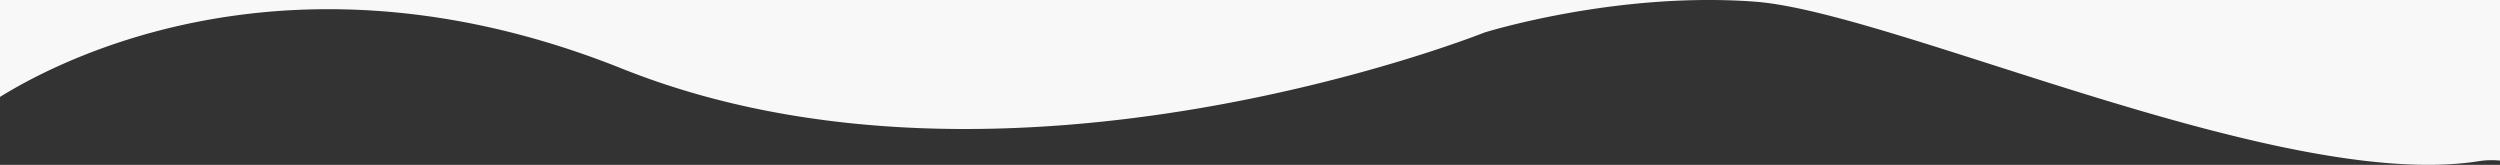 <svg xmlns="http://www.w3.org/2000/svg" viewBox="0 0 1942.02 128.05"><rect x="0" y="0" width="1942.02" height="128.05" fill="#333333" stroke="none"/><g id="Layer_2" data-name="Layer 2"><g id="Layer_1-2" data-name="Layer 1"><path d="M483.09,53.28c300,120,670-28,670-28s102-32,210-24,408,148,562,124a63.54,63.54,0,0,1,16.93-.52V0H0V75.29C51.28,43.49,231.24-47.46,483.09,53.28Z" style="fill:#F8F8F8"/></g></g></svg>